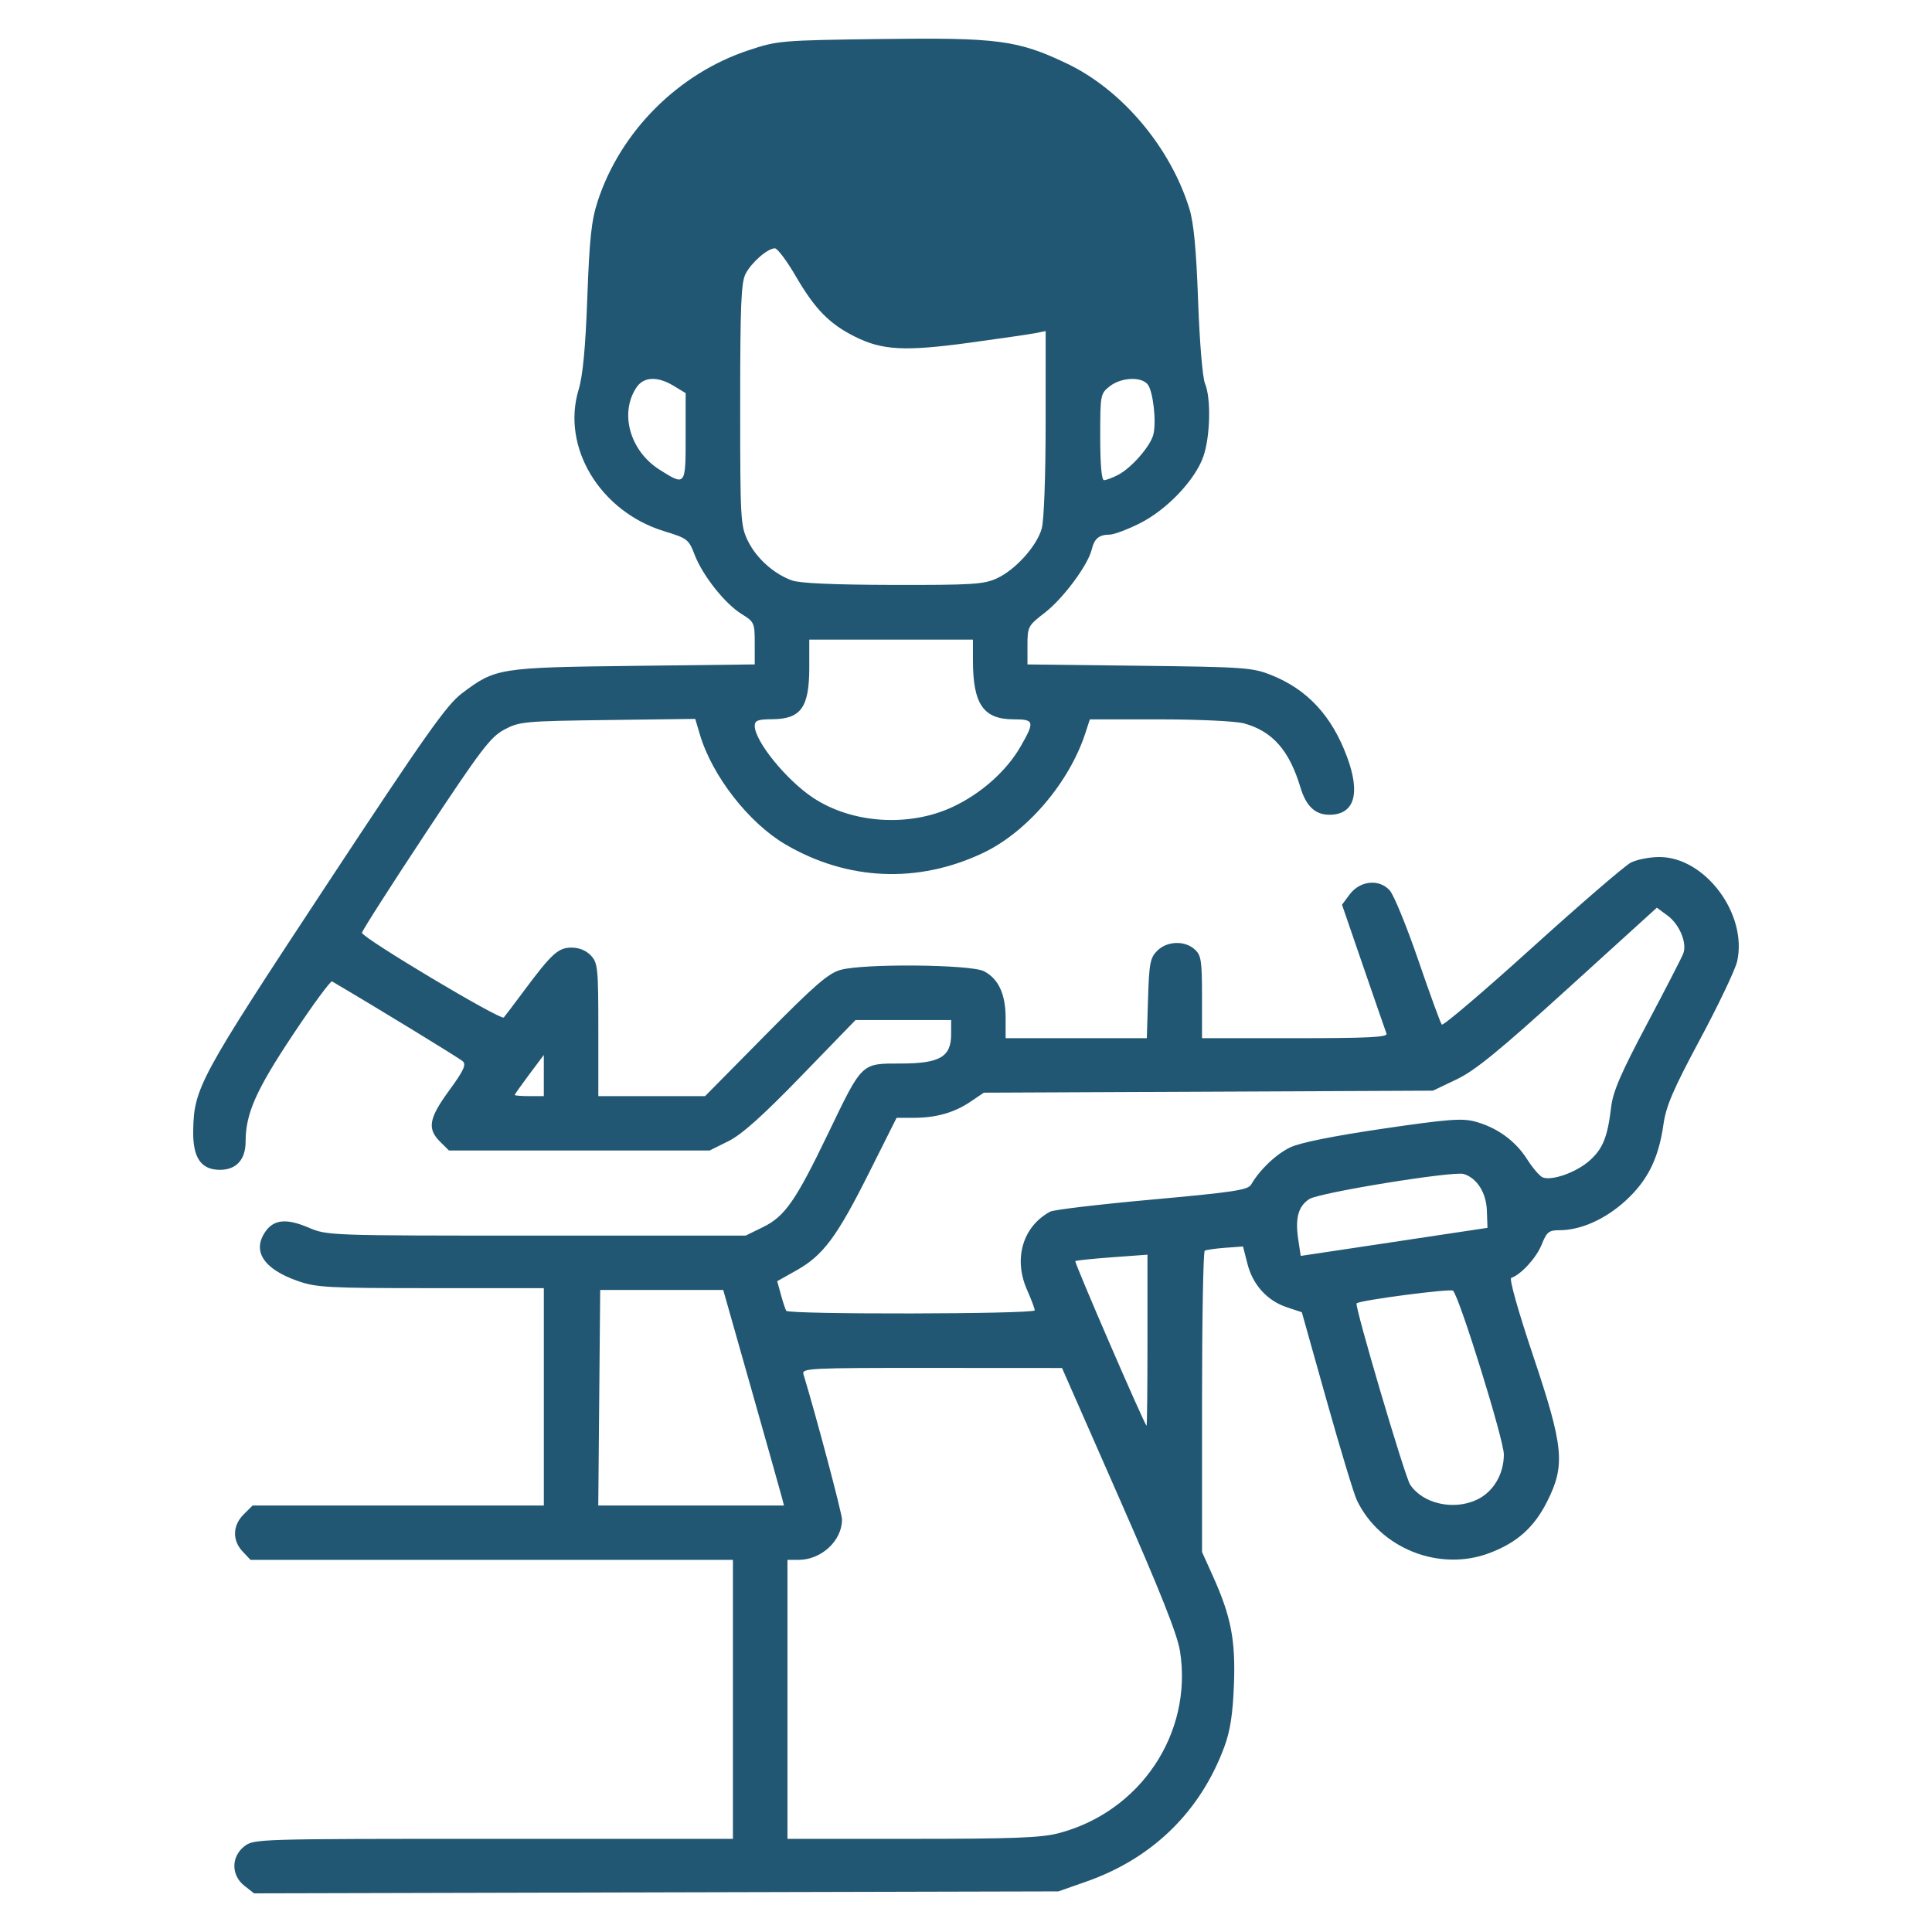 <svg xmlns:inkscape="http://www.inkscape.org/namespaces/inkscape" xmlns:sodipodi="http://sodipodi.sourceforge.net/DTD/sodipodi-0.dtd" xmlns="http://www.w3.org/2000/svg" xmlns:svg="http://www.w3.org/2000/svg" id="&#x421;&#x43B;&#x43E;&#x439;_1" viewBox="0 0 100 100" xml:space="preserve" sodipodi:docname="ico-tercom.svg" inkscape:version="1.1.2 (b8e25be833, 2022-02-05)" width="100" height="100"><defs id="defs19"></defs><path style="fill:#215773;fill-opacity:1;stroke-width:0.188" d="m 12.65,97.607 c -0.691,-0.541 -0.693,-1.5 -0.005,-2.04 0.49,-0.384 0.636,-0.389 12.893,-0.389 H 37.936 V 87.959 80.739 H 25.452 12.967 l -0.409,-0.434 c -0.543,-0.576 -0.522,-1.346 0.053,-1.919 l 0.462,-0.46 h 7.538 7.538 v -5.626 -5.626 h -5.84 c -5.341,0 -5.93,-0.032 -6.902,-0.372 -1.77,-0.62 -2.374,-1.552 -1.662,-2.565 0.435,-0.618 1.088,-0.679 2.206,-0.205 0.997,0.423 1.009,0.423 11.821,0.423 h 10.823 l 0.898,-0.44 c 1.137,-0.558 1.689,-1.352 3.384,-4.873 1.764,-3.664 1.691,-3.594 3.726,-3.594 2.039,0 2.628,-0.339 2.628,-1.514 V 52.797 H 46.756 44.282 l -2.807,2.895 c -2.013,2.077 -3.08,3.031 -3.775,3.376 l -0.968,0.481 h -6.748 -6.748 l -0.462,-0.46 c -0.673,-0.67 -0.575,-1.211 0.478,-2.651 0.739,-1.01 0.89,-1.331 0.706,-1.503 -0.173,-0.161 -4.543,-2.831 -6.771,-4.137 -0.076,-0.044 -0.983,1.191 -2.017,2.745 -1.922,2.889 -2.457,4.096 -2.457,5.543 0,0.935 -0.481,1.464 -1.33,1.464 -0.972,0 -1.402,-0.621 -1.383,-1.996 0.031,-2.229 0.3,-2.727 6.836,-12.647 5.201,-7.895 6.281,-9.424 7.078,-10.024 1.734,-1.306 1.909,-1.334 8.893,-1.418 l 6.258,-0.075 v -1.095 c 0,-1.053 -0.025,-1.11 -0.674,-1.51 -0.863,-0.531 -2.023,-1.993 -2.435,-3.068 -0.307,-0.8 -0.377,-0.854 -1.57,-1.219 -3.325,-1.016 -5.342,-4.348 -4.436,-7.331 0.218,-0.719 0.355,-2.167 0.45,-4.782 0.112,-3.052 0.212,-3.978 0.537,-4.972 1.181,-3.614 4.173,-6.607 7.806,-7.811 1.509,-0.5 1.671,-0.514 6.816,-0.582 6.094,-0.081 7.123,0.055 9.676,1.275 2.84,1.357 5.337,4.317 6.324,7.496 0.229,0.738 0.359,2.1 0.455,4.782 0.077,2.14 0.23,3.977 0.357,4.279 0.317,0.752 0.275,2.721 -0.08,3.759 -0.419,1.226 -1.897,2.781 -3.314,3.486 -0.632,0.315 -1.326,0.574 -1.543,0.575 -0.551,0.004 -0.787,0.201 -0.927,0.772 -0.2,0.816 -1.477,2.535 -2.431,3.272 -0.867,0.67 -0.894,0.722 -0.894,1.683 v 0.992 l 5.788,0.068 c 5.432,0.064 5.852,0.093 6.823,0.479 1.872,0.744 3.136,2.105 3.925,4.224 0.717,1.925 0.388,3.009 -0.913,3.009 -0.734,0 -1.205,-0.448 -1.498,-1.425 -0.574,-1.914 -1.451,-2.905 -2.925,-3.306 -0.422,-0.115 -2.34,-0.205 -4.362,-0.206 l -3.609,-10e-4 -0.229,0.703 c -0.837,2.574 -3.023,5.134 -5.308,6.216 -3.357,1.59 -7,1.434 -10.206,-0.438 -1.905,-1.112 -3.805,-3.55 -4.442,-5.696 l -0.24,-0.809 -4.531,0.059 c -4.317,0.056 -4.57,0.079 -5.348,0.493 -0.719,0.382 -1.208,1.027 -4.094,5.391 -1.803,2.726 -3.277,5.034 -3.277,5.128 0,0.258 7.195,4.554 7.341,4.384 0.07,-0.081 0.535,-0.696 1.034,-1.366 1.451,-1.949 1.783,-2.25 2.475,-2.25 0.392,0 0.756,0.15 1,0.41 0.357,0.382 0.384,0.648 0.384,3.844 v 3.434 h 2.762 2.762 l 3.12,-3.16 c 2.56,-2.593 3.259,-3.199 3.895,-3.376 1.207,-0.336 6.733,-0.284 7.419,0.069 0.754,0.388 1.123,1.186 1.123,2.425 v 1.041 h 3.654 3.654 l 0.064,-2.058 c 0.056,-1.821 0.111,-2.105 0.477,-2.469 0.507,-0.505 1.418,-0.537 1.937,-0.069 0.337,0.304 0.379,0.575 0.379,2.469 v 2.128 h 4.82 c 3.778,0 4.8,-0.051 4.73,-0.234 -0.049,-0.129 -0.588,-1.684 -1.197,-3.455 l -1.107,-3.22 0.395,-0.53 c 0.535,-0.718 1.528,-0.819 2.075,-0.211 0.213,0.237 0.88,1.865 1.481,3.619 0.601,1.753 1.147,3.251 1.214,3.327 0.067,0.077 2.169,-1.713 4.671,-3.977 2.502,-2.264 4.802,-4.246 5.112,-4.406 0.309,-0.159 0.976,-0.29 1.481,-0.29 2.368,0 4.574,2.962 4.023,5.403 -0.096,0.424 -0.955,2.23 -1.91,4.013 -1.405,2.624 -1.769,3.468 -1.905,4.43 -0.251,1.763 -0.82,2.905 -1.972,3.954 -1.045,0.952 -2.313,1.516 -3.405,1.516 -0.556,0 -0.661,0.085 -0.928,0.751 -0.273,0.68 -1.07,1.55 -1.572,1.717 -0.115,0.038 0.349,1.691 1.122,3.998 1.595,4.755 1.686,5.683 0.741,7.567 -0.676,1.349 -1.561,2.139 -2.998,2.68 -2.6,0.979 -5.67,-0.249 -6.858,-2.743 -0.152,-0.318 -0.854,-2.636 -1.561,-5.15 L 67.382,67.921 66.617,67.667 C 65.592,67.327 64.847,66.509 64.568,65.417 l -0.23,-0.899 -0.919,0.067 c -0.506,0.037 -0.983,0.105 -1.061,0.152 -0.078,0.047 -0.141,3.575 -0.141,7.839 v 7.754 l 0.563,1.251 c 0.94,2.088 1.177,3.311 1.088,5.629 -0.057,1.493 -0.191,2.37 -0.486,3.175 -1.231,3.359 -3.708,5.79 -7.127,6.995 L 54.782,97.898 33.966,97.949 13.151,98 Z m 42.125,-2.716 c 4.253,-1.104 6.975,-5.181 6.3,-9.437 -0.136,-0.855 -1.025,-3.094 -3.147,-7.919 l -2.958,-6.728 -6.742,-0.004 c -6.334,-0.004 -6.736,0.016 -6.642,0.324 0.69,2.279 1.996,7.202 1.996,7.524 0,1.097 -1.068,2.087 -2.249,2.087 h -0.574 v 7.22 7.22 h 6.454 c 5.191,0 6.671,-0.056 7.562,-0.287 z M 40.469,77.504 C 40.409,77.272 39.701,74.762 38.897,71.925 l -1.463,-5.157 h -3.184 -3.184 l -0.05,5.579 -0.05,5.579 h 4.806 4.806 z m 35.974,0.121 c 0.851,-0.402 1.396,-1.318 1.396,-2.346 0,-0.748 -2.275,-8.083 -2.628,-8.471 -0.114,-0.126 -4.858,0.496 -4.994,0.654 -0.112,0.131 2.496,8.962 2.77,9.38 0.651,0.99 2.252,1.352 3.456,0.783 z M 59.393,69.371 V 64.942 l -1.835,0.135 c -1.009,0.074 -1.864,0.163 -1.9,0.197 -0.063,0.06 3.595,8.51 3.688,8.521 0.026,0.003 0.047,-1.988 0.047,-4.424 z m -5.835,-1.548 c 0,-0.09 -0.179,-0.567 -0.398,-1.059 -0.716,-1.614 -0.223,-3.283 1.197,-4.05 0.181,-0.098 2.552,-0.378 5.269,-0.624 4.201,-0.38 4.969,-0.495 5.13,-0.773 0.451,-0.778 1.298,-1.583 2.033,-1.932 0.507,-0.241 2.225,-0.587 4.776,-0.962 3.358,-0.493 4.109,-0.552 4.778,-0.373 1.137,0.305 2.094,0.997 2.701,1.954 0.29,0.457 0.655,0.88 0.81,0.939 0.479,0.183 1.72,-0.257 2.399,-0.85 0.706,-0.617 0.955,-1.228 1.14,-2.796 0.095,-0.803 0.508,-1.758 1.864,-4.313 0.958,-1.805 1.801,-3.442 1.872,-3.639 0.2,-0.545 -0.2,-1.5 -0.817,-1.955 l -0.554,-0.408 -4.572,4.152 c -3.596,3.266 -4.833,4.277 -5.795,4.736 l -1.223,0.583 -11.623,0.052 -11.623,0.052 -0.681,0.461 c -0.845,0.571 -1.781,0.839 -2.941,0.84 l -0.893,0.001 -1.434,2.86 c -1.657,3.305 -2.366,4.258 -3.748,5.035 l -0.997,0.561 0.191,0.695 c 0.105,0.382 0.229,0.758 0.276,0.836 0.12,0.199 12.862,0.176 12.862,-0.023 z m 19.481,-3.676 3.953,-0.594 -0.032,-0.896 c -0.033,-0.922 -0.507,-1.673 -1.194,-1.891 -0.526,-0.166 -7.485,0.963 -7.998,1.298 -0.571,0.373 -0.738,0.983 -0.571,2.091 l 0.128,0.851 0.881,-0.132 c 0.485,-0.073 2.66,-0.4 4.834,-0.726 z M 28.148,55.67 v -1.065 l -0.753,1.005 c -0.414,0.553 -0.753,1.032 -0.753,1.065 0,0.033 0.339,0.06 0.753,0.06 h 0.753 z M 49.302,41.77 c 1.472,-0.686 2.791,-1.857 3.522,-3.128 0.744,-1.293 0.715,-1.41 -0.354,-1.41 -1.569,0 -2.109,-0.78 -2.111,-3.047 l -10e-4,-1.078 h -4.235 -4.235 v 1.419 c 0,2.098 -0.424,2.691 -1.929,2.701 -0.734,0.005 -0.894,0.067 -0.894,0.344 0,0.793 1.644,2.814 3.033,3.73 2.013,1.327 4.954,1.519 7.204,0.469 z m 2.28,-11.827 c 0.968,-0.439 2.084,-1.675 2.339,-2.59 0.116,-0.418 0.2,-2.697 0.201,-5.467 l 10e-4,-4.75 -0.518,0.104 c -0.285,0.057 -1.83,0.283 -3.435,0.501 -3.336,0.453 -4.498,0.392 -5.912,-0.312 -1.322,-0.658 -2.074,-1.424 -3.063,-3.123 -0.465,-0.799 -0.954,-1.453 -1.086,-1.453 -0.374,0 -1.211,0.727 -1.518,1.32 -0.23,0.442 -0.279,1.633 -0.279,6.769 0,5.959 0.017,6.268 0.397,7.05 0.438,0.901 1.337,1.709 2.283,2.051 0.406,0.147 2.172,0.225 5.225,0.232 4.074,0.009 4.699,-0.03 5.364,-0.331 z m -16.093,-7.342 v -2.253 l -0.612,-0.372 c -0.848,-0.515 -1.566,-0.483 -1.942,0.089 -0.878,1.334 -0.325,3.281 1.206,4.248 1.344,0.849 1.348,0.844 1.348,-1.712 z m 22.38,1.981 c 0.687,-0.354 1.675,-1.482 1.827,-2.086 0.169,-0.672 -0.013,-2.264 -0.297,-2.606 -0.341,-0.409 -1.373,-0.356 -1.956,0.101 -0.486,0.381 -0.496,0.432 -0.496,2.625 0,1.437 0.071,2.237 0.198,2.237 0.109,0 0.435,-0.122 0.725,-0.272 z" id="path845-6" sodipodi:nodetypes="ssscccccsccccccssssscsssscccsscccsssccssccsccssscsscsccscscscscscccssssccssssccsssssssscccsssscccsscscssscssscssscssssssssssscsscscscscsscccscssccssscccsccsscccccccssssscsccssssccsssssssssssssscsscccsccsscsccccccssscsscccssscccssccccscsscccsccccssssscscccccscsscsscssss" inkscape:label="complementaria"></path></svg>